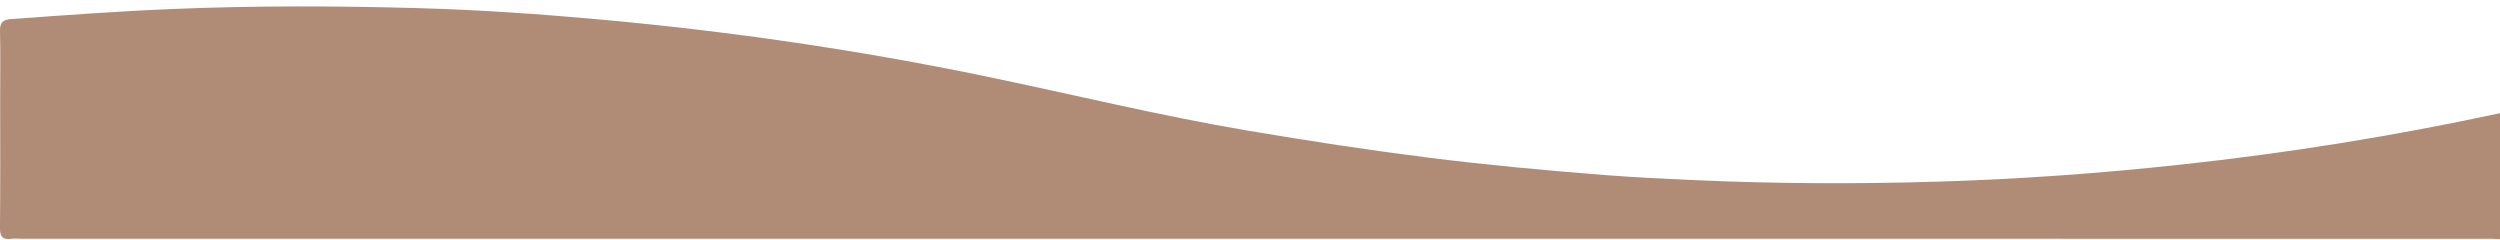 <?xml version="1.0" encoding="UTF-8"?> <!-- Generator: Adobe Illustrator 24.0.2, SVG Export Plug-In . SVG Version: 6.00 Build 0) --> <svg xmlns="http://www.w3.org/2000/svg" xmlns:xlink="http://www.w3.org/1999/xlink" id="Слой_1" x="0px" y="0px" viewBox="0 0 1920 184" style="enable-background:new 0 0 1920 184;" xml:space="preserve"> <style type="text/css"> .st0{fill:#B08B76;} </style> <g> <path class="st0" d="M1924.78,184c-4.43-0.21-8.86-0.62-13.29-0.62c-631.64-0.03-1263.28-0.03-1894.91-0.03 c-2.67,0-5.39-0.29-8.01,0.06c-6.65,0.88-8.64-1.69-8.57-8.36c0.32-33.32,0.15-66.65,0.15-99.97c0-17.1,0.26-34.21-0.13-51.31 c-0.15-6.51,2.2-8.68,8.59-9.14c41.71-2.98,83.4-6.08,125.2-7.78c62.66-2.54,125.33-2.35,187.95-0.59 c46.51,1.31,93.03,4.53,139.37,8.74c98.86,8.98,196.99,23.23,294.23,43.32c67.8,14.01,135.06,30.55,203.38,42.08 c45.83,7.74,91.75,14.8,137.88,20.62c45.29,5.71,90.73,9.89,136.22,13.45c23.36,1.83,46.78,2.89,70.19,3.93 c61.14,2.73,122.33,2.95,183.49,1.16c62.84-1.83,125.52-6.34,188.06-13.1c81.9-8.85,163.1-21.83,243.62-39.16 c2.34-0.51,4.68-0.78,6.58-2.39C1924.78,117.94,1924.78,150.97,1924.78,184z"></path> </g> </svg> 
